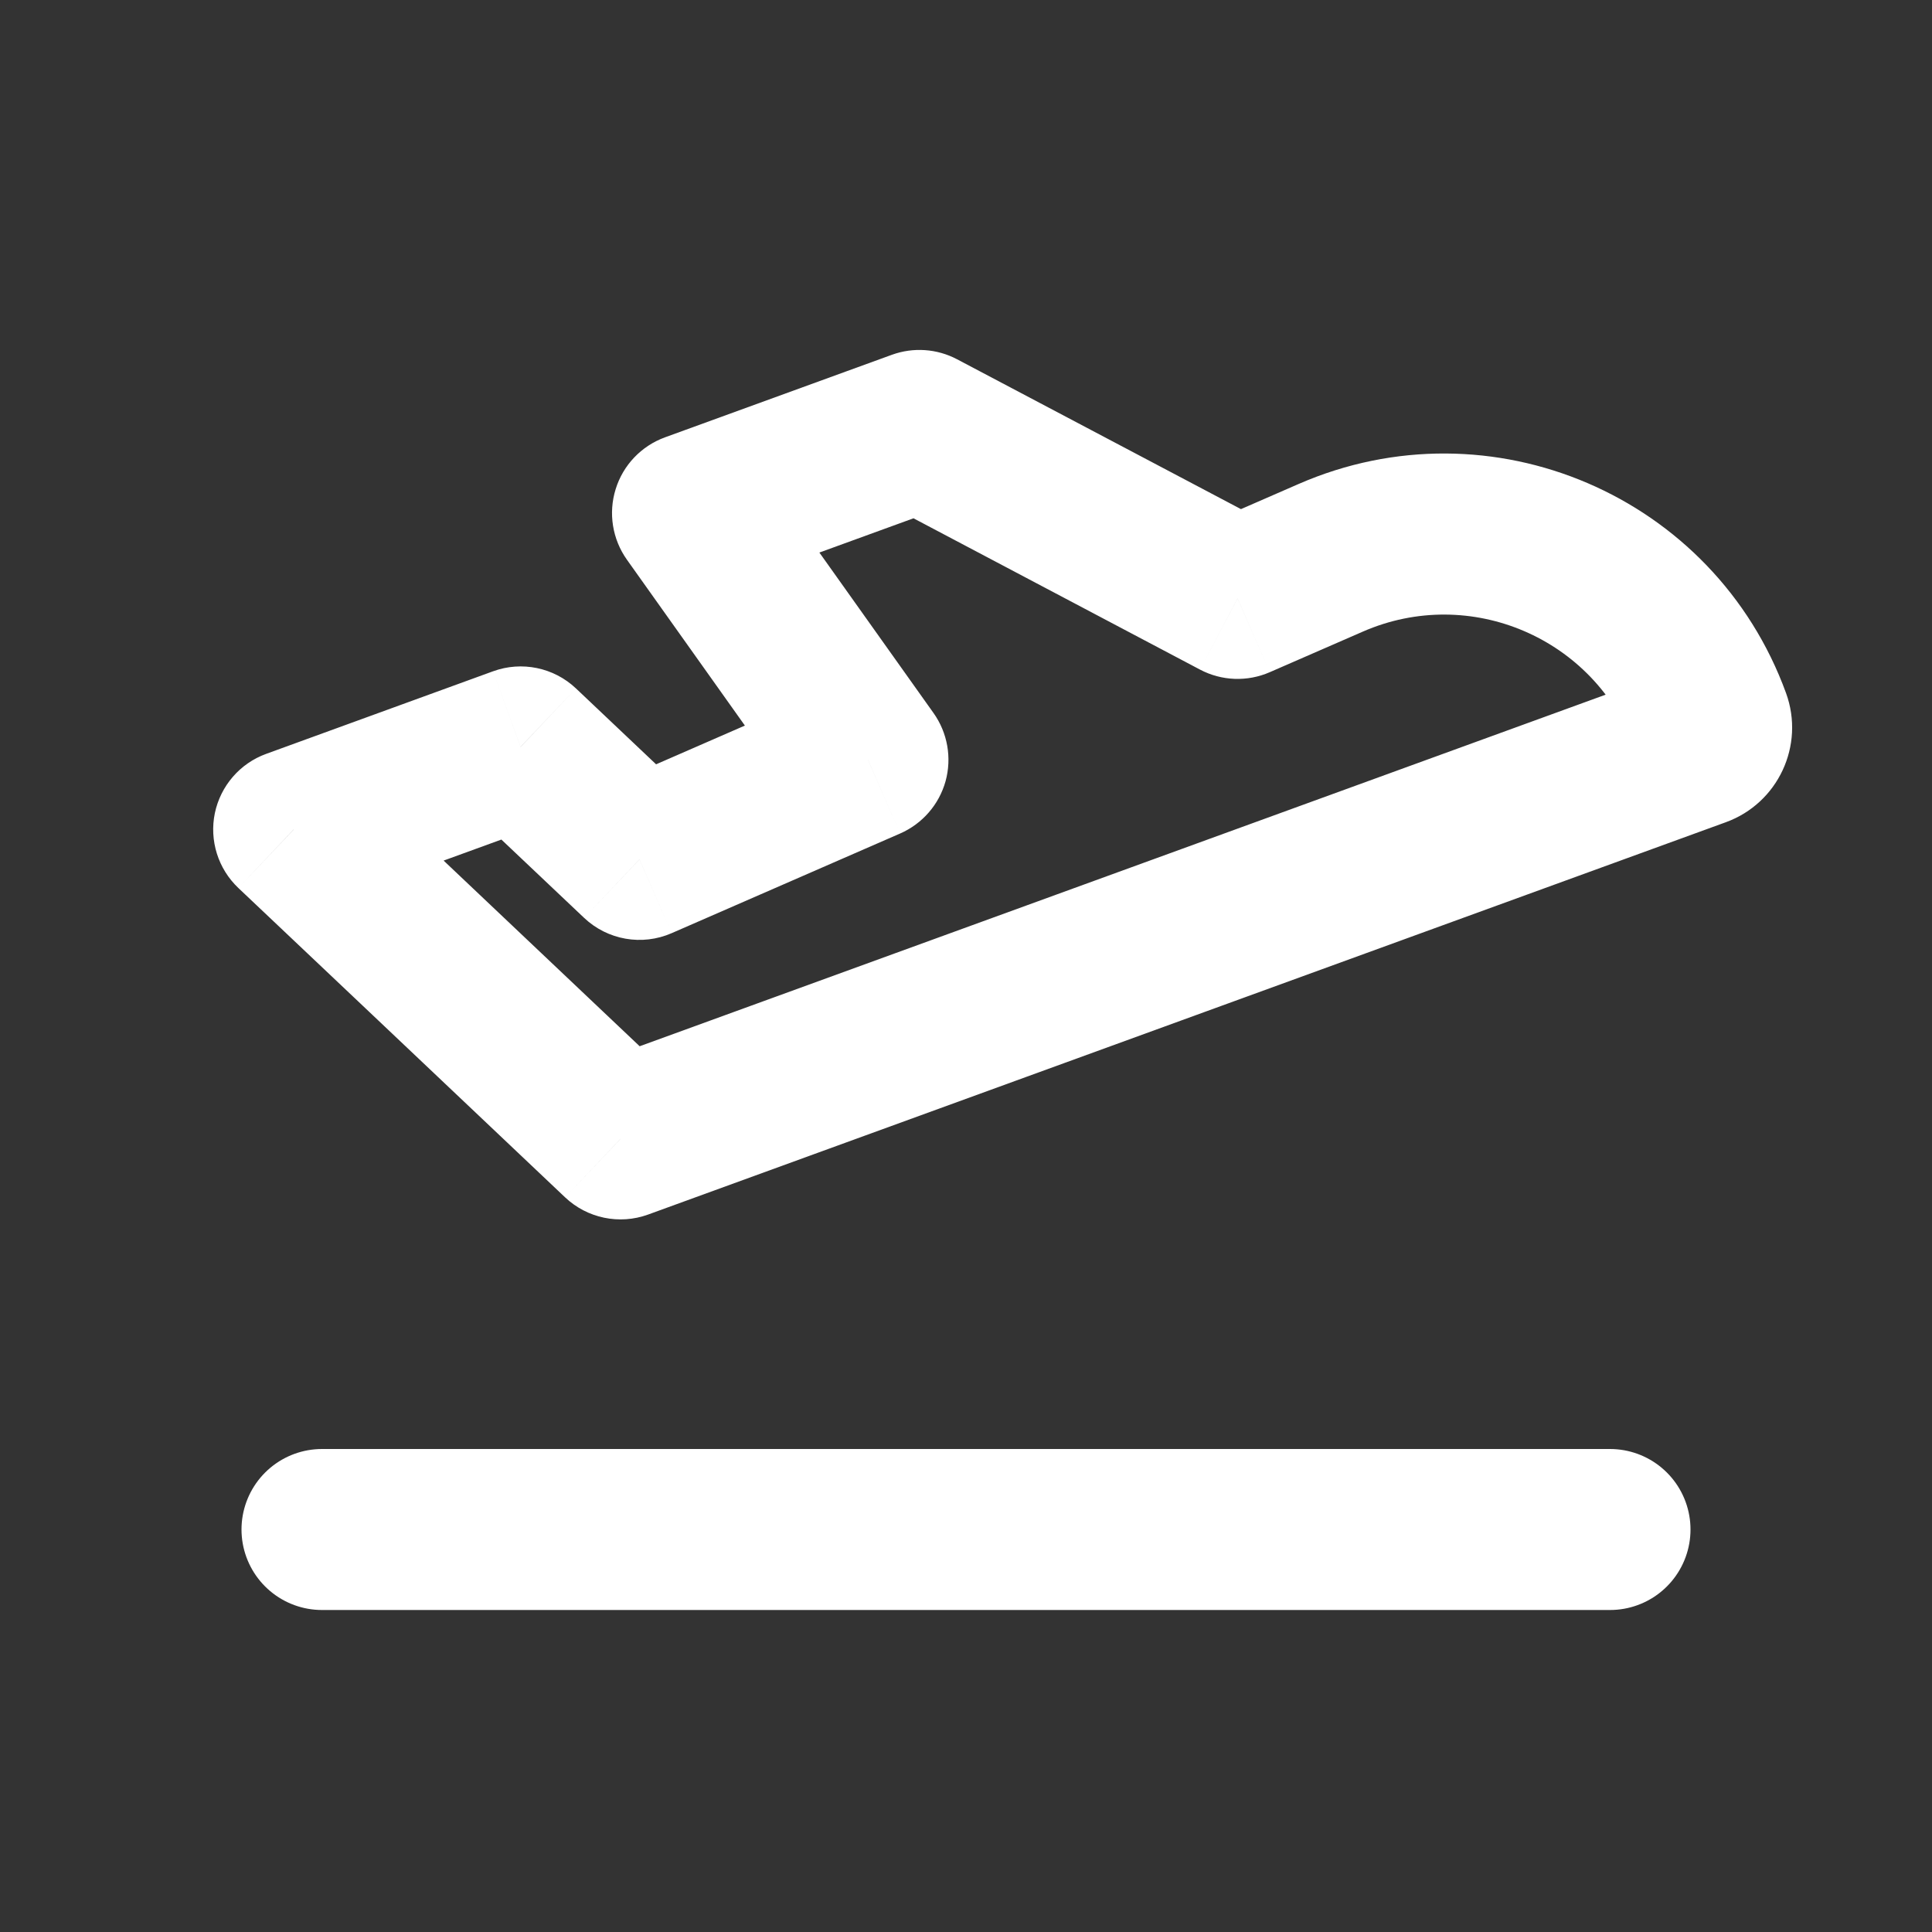 <svg width="24" height="24" viewBox="0 0 24 24" fill="none" xmlns="http://www.w3.org/2000/svg">
<rect x="0" y="0" width="24" height="24" fill="#333333" stroke="none"/>
<path d="M11.422 5.347L11.889 4.463C11.639 4.331 11.345 4.311 11.08 4.407L11.422 5.347ZM8.603 6.373L8.26 5.433C7.967 5.54 7.74 5.778 7.648 6.076C7.555 6.374 7.607 6.698 7.788 6.953L8.603 6.373ZM15.374 7.434L14.907 8.318C15.176 8.46 15.495 8.472 15.774 8.35L15.374 7.434ZM16.53 6.929L16.13 6.013L16.53 6.929ZM7.708 14.148L7.02 14.874C7.295 15.134 7.694 15.217 8.05 15.088L7.708 14.148ZM6.896 13.379L7.583 12.653C7.308 12.393 6.91 12.31 6.554 12.44L6.896 13.379ZM6.896 13.379L6.208 14.105C6.483 14.366 6.882 14.448 7.238 14.319L6.896 13.379ZM5.272 11.842L5.96 11.116L5.96 11.116L5.272 11.842ZM3.648 10.304L3.306 9.365C2.981 9.483 2.74 9.762 2.669 10.101C2.599 10.441 2.709 10.792 2.961 11.031L3.648 10.304ZM6.467 9.278L7.155 8.552C6.88 8.292 6.481 8.209 6.125 8.339L6.467 9.278ZM7.944 10.676L7.256 11.402C7.548 11.678 7.976 11.753 8.344 11.592L7.944 10.676ZM10.782 9.437L11.182 10.354C11.458 10.233 11.665 9.995 11.746 9.705C11.826 9.414 11.771 9.103 11.597 8.858L10.782 9.437ZM11.08 4.407L8.26 5.433L8.945 7.313L11.764 6.287L11.08 4.407ZM15.841 6.549L11.889 4.463L10.955 6.231L14.907 8.318L15.841 6.549ZM16.13 6.013L14.974 6.517L15.774 8.35L16.93 7.846L16.13 6.013ZM22.187 8.61C21.295 6.159 18.52 4.969 16.13 6.013L16.93 7.846C18.263 7.264 19.81 7.927 20.308 9.294L22.187 8.61ZM21.439 10.214C22.088 9.978 22.423 9.26 22.187 8.61L20.308 9.294C20.166 8.906 20.366 8.476 20.755 8.335L21.439 10.214ZM8.05 15.088L21.439 10.214L20.755 8.335L7.366 13.208L8.05 15.088ZM6.208 14.105L7.02 14.874L8.395 13.422L7.583 12.653L6.208 14.105ZM6.554 12.44L6.554 12.44L7.238 14.319L7.238 14.319L6.554 12.44ZM7.583 12.653L5.96 11.116L4.585 12.568L6.208 14.105L7.583 12.653ZM5.96 11.116L4.336 9.578L2.961 11.031L4.585 12.568L5.96 11.116ZM3.99 11.244L6.809 10.218L6.125 8.339L3.306 9.365L3.99 11.244ZM5.78 10.005L7.256 11.402L8.631 9.95L7.155 8.552L5.78 10.005ZM10.382 8.521L7.544 9.759L8.344 11.592L11.182 10.354L10.382 8.521ZM7.788 6.953L9.967 10.017L11.597 8.858L9.417 5.793L7.788 6.953Z" fill="white"/>
<path d="M4 19L20 19" stroke="white" stroke-width="2" stroke-linecap="round" stroke-linejoin="round"/>
</svg>
